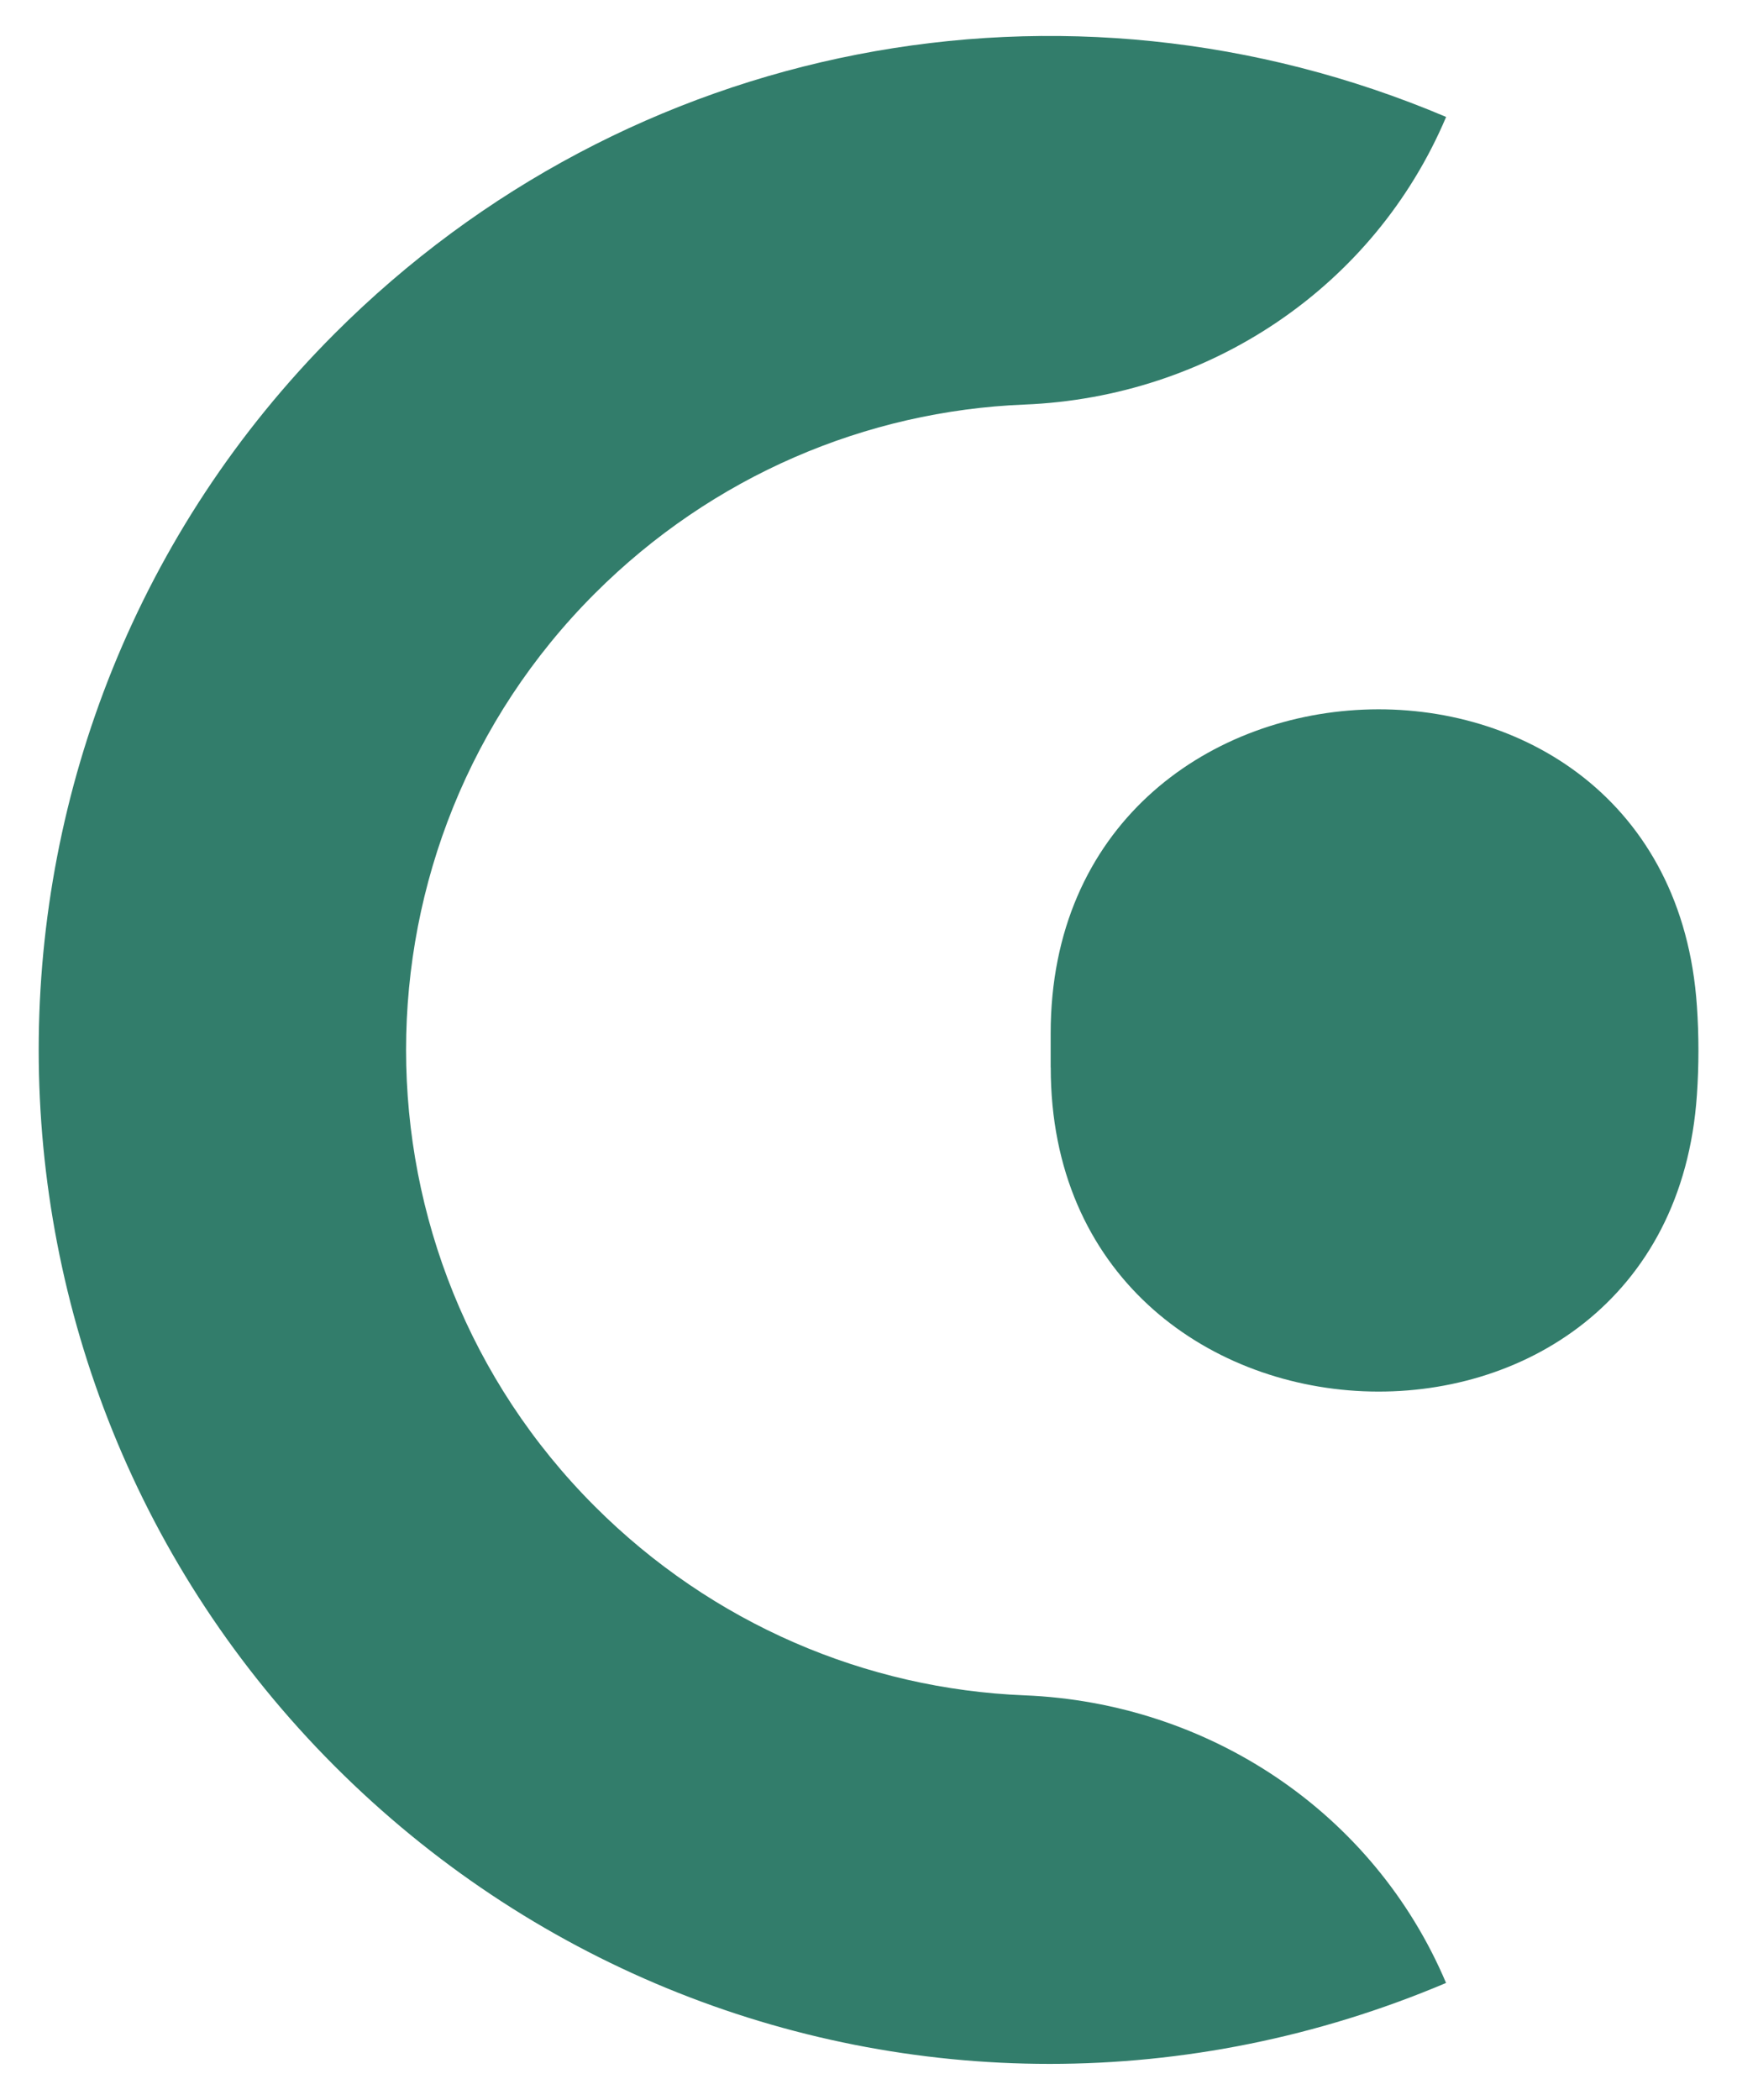 <?xml version="1.0" encoding="UTF-8"?> <svg xmlns="http://www.w3.org/2000/svg" id="Ebene_1" viewBox="0 0 240 290"><defs><style> .cls-1 { fill: #327d6b; } </style></defs><path class="cls-1" d="M145.17,147.41v-4.71c.02-57.16,85.44-60.78,89.29-3.75.14,2.02.21,4.07.21,6.13,0,2.06-.07,4.1-.21,6.13-3.87,57.03-89.3,53.37-89.28-3.79Z"></path><path class="cls-1" d="M145.02,285.03c-36.31,0-71.88-14.21-98.76-41.1-54.55-54.56-54.55-143.32,0-197.88C86.78,5.54,147.05-6.2,199.81,16.15h0c-9.96,23.51-32.74,38.7-58.26,39.72-21.89.88-43.13,9.86-59.38,26.11-34.75,34.75-34.75,91.29,0,126.04,16.25,16.25,37.49,25.23,59.37,26.11,25.52,1.02,48.3,16.21,58.26,39.72h0c-17.76,7.52-36.37,11.18-54.79,11.18Z"></path></svg> 